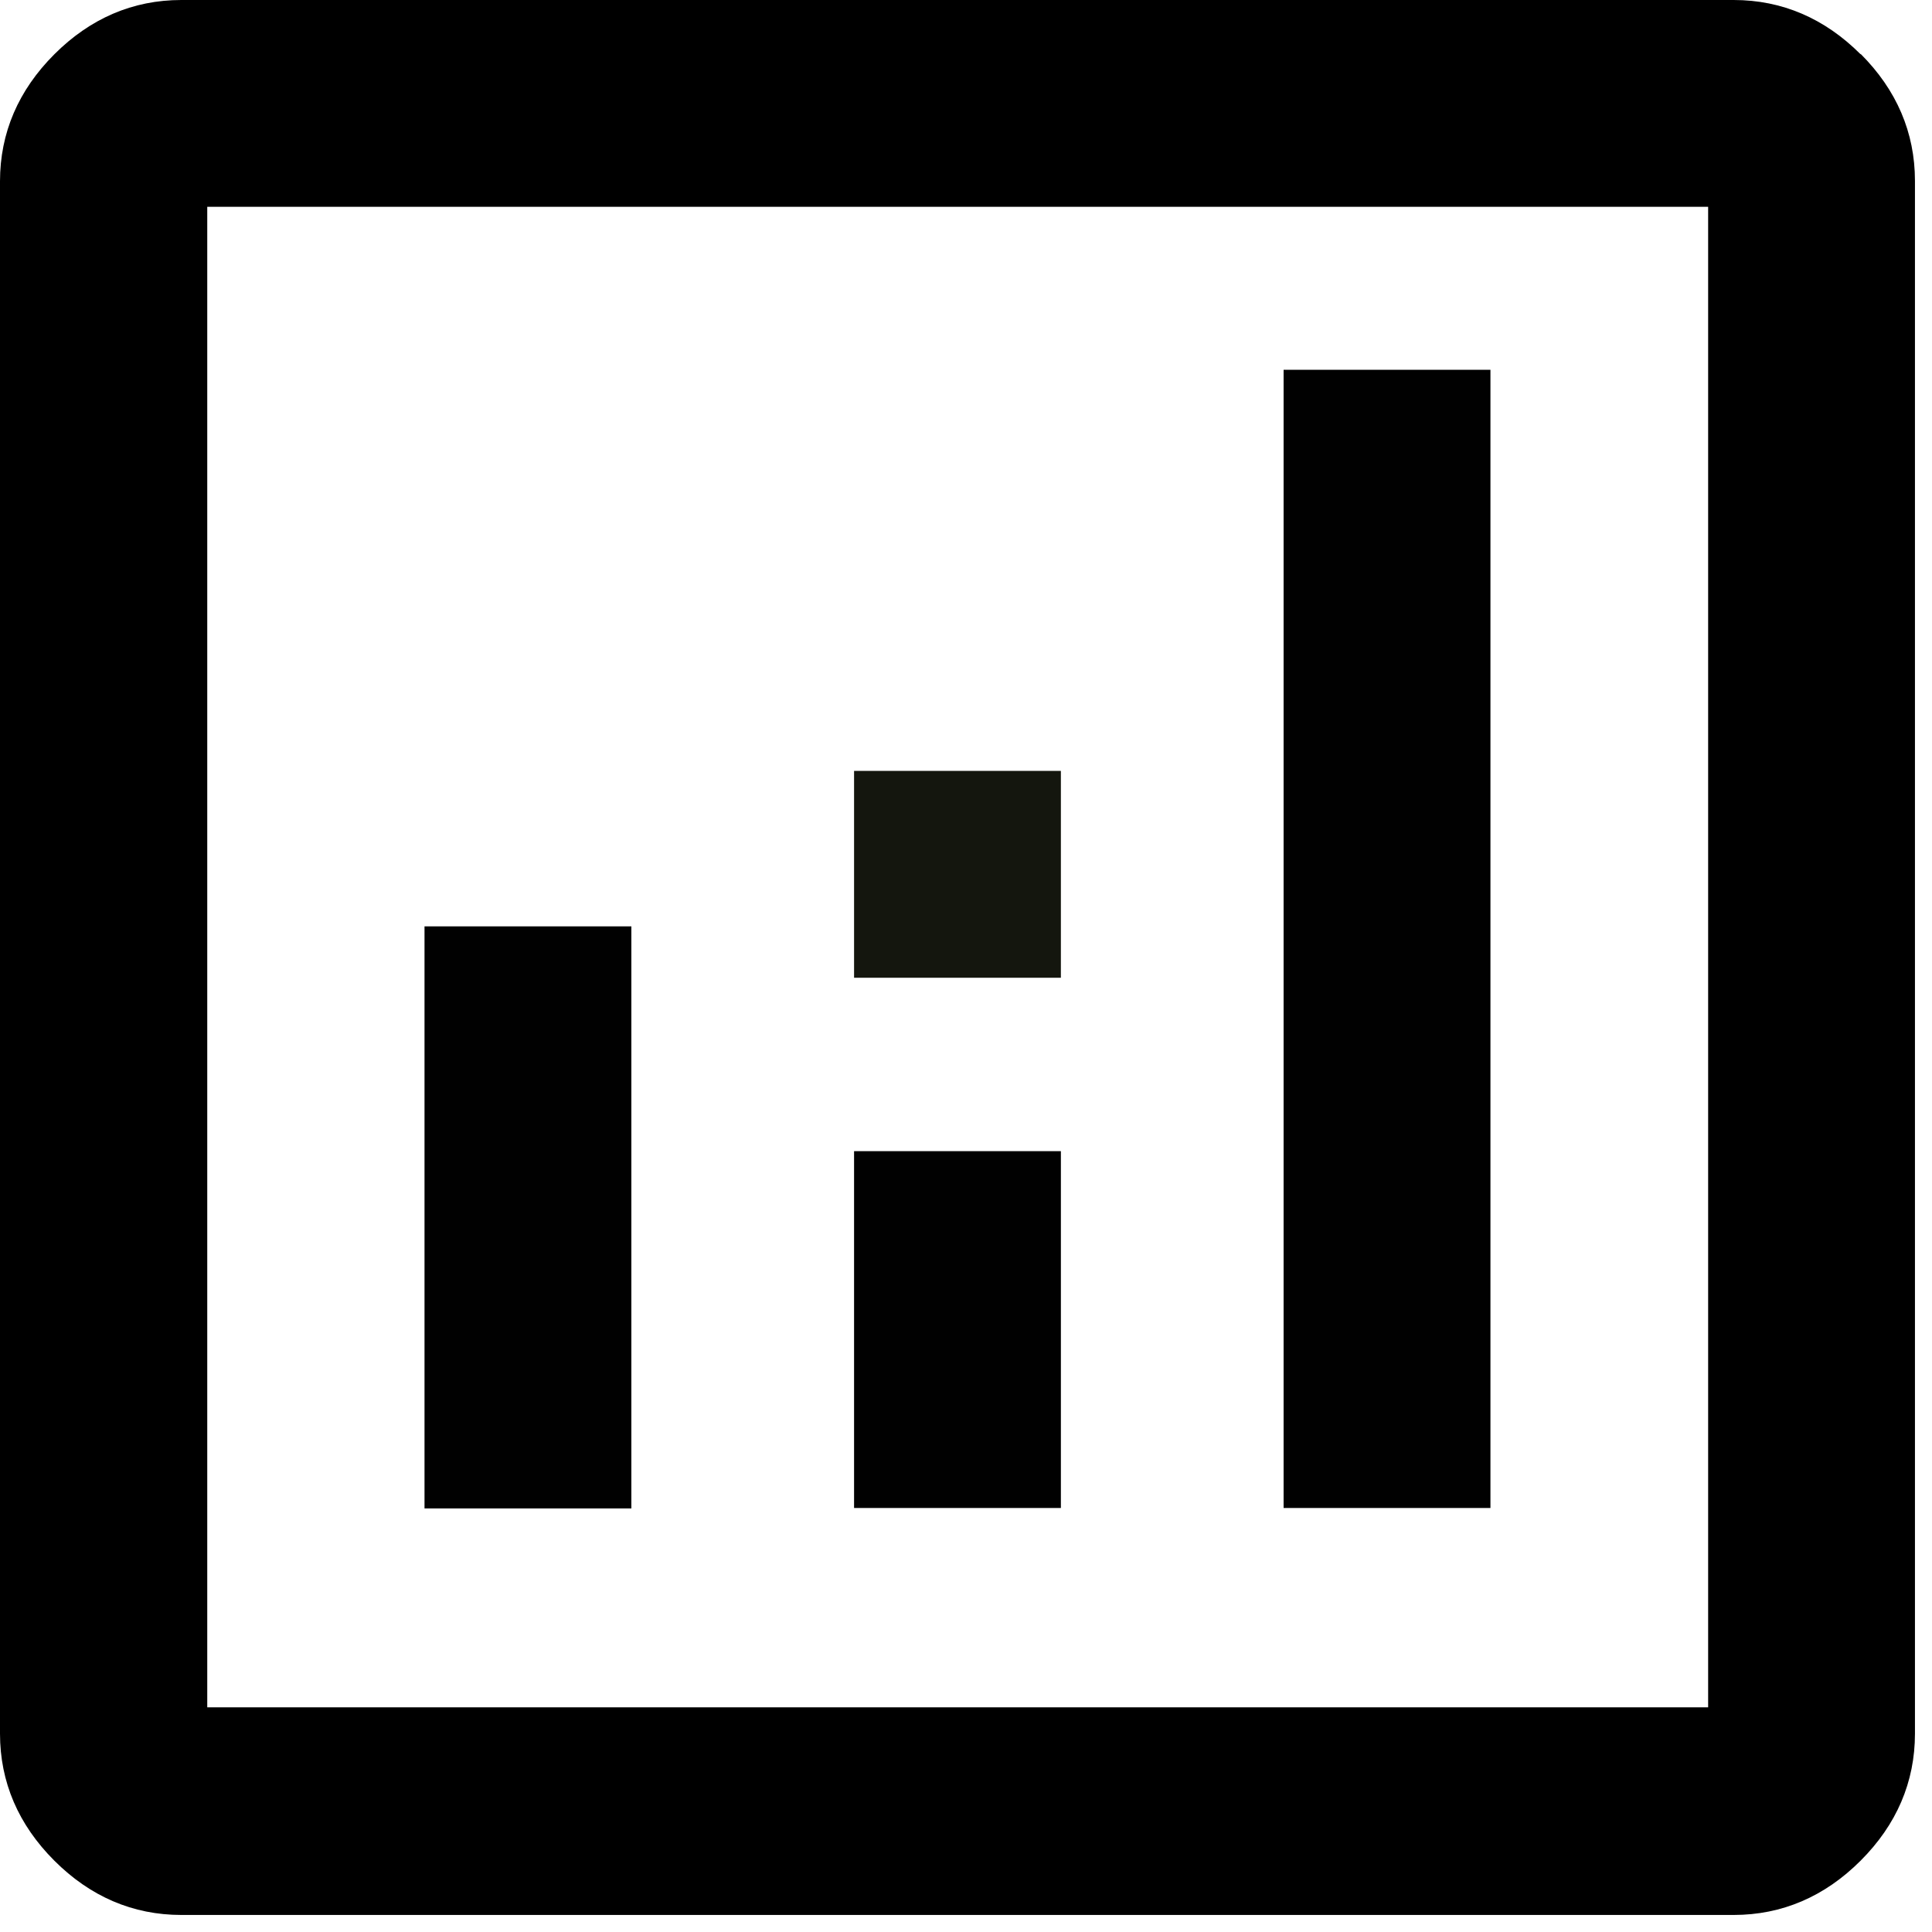 <svg width="62" height="62" viewBox="0 0 62 62" fill="none" xmlns="http://www.w3.org/2000/svg">
  <path d="M34.045 24.739H27.408V31.377H34.045V24.739Z" fill="#14160E"/>
  <path d="M47.83 11.867H41.192V48.393H47.83V11.867Z" fill="#010101"/>
  <path d="M34.045 36.942H27.408V48.393H34.045V36.942Z" fill="#010101"/>
  <path d="M20.261 29.728H13.623V48.407H20.261V29.728Z" fill="#010101"/>
  <path d="M59.71 1.743C58.557 0.59 57.189 0 55.634 0H5.819C4.264 0 2.896 0.59 1.743 1.743C0.59 2.896 0 4.264 0 5.819V55.634C0 57.189 0.59 58.557 1.743 59.71C2.896 60.863 4.264 61.453 5.819 61.453H55.634C57.189 61.453 58.557 60.863 59.71 59.71C60.863 58.557 61.453 57.189 61.453 55.634V5.806C61.453 4.251 60.863 2.883 59.71 1.73V1.743ZM54.816 6.637V54.789H6.651V6.637H54.803H54.816Z" fill="currentColor"/>
</svg>
